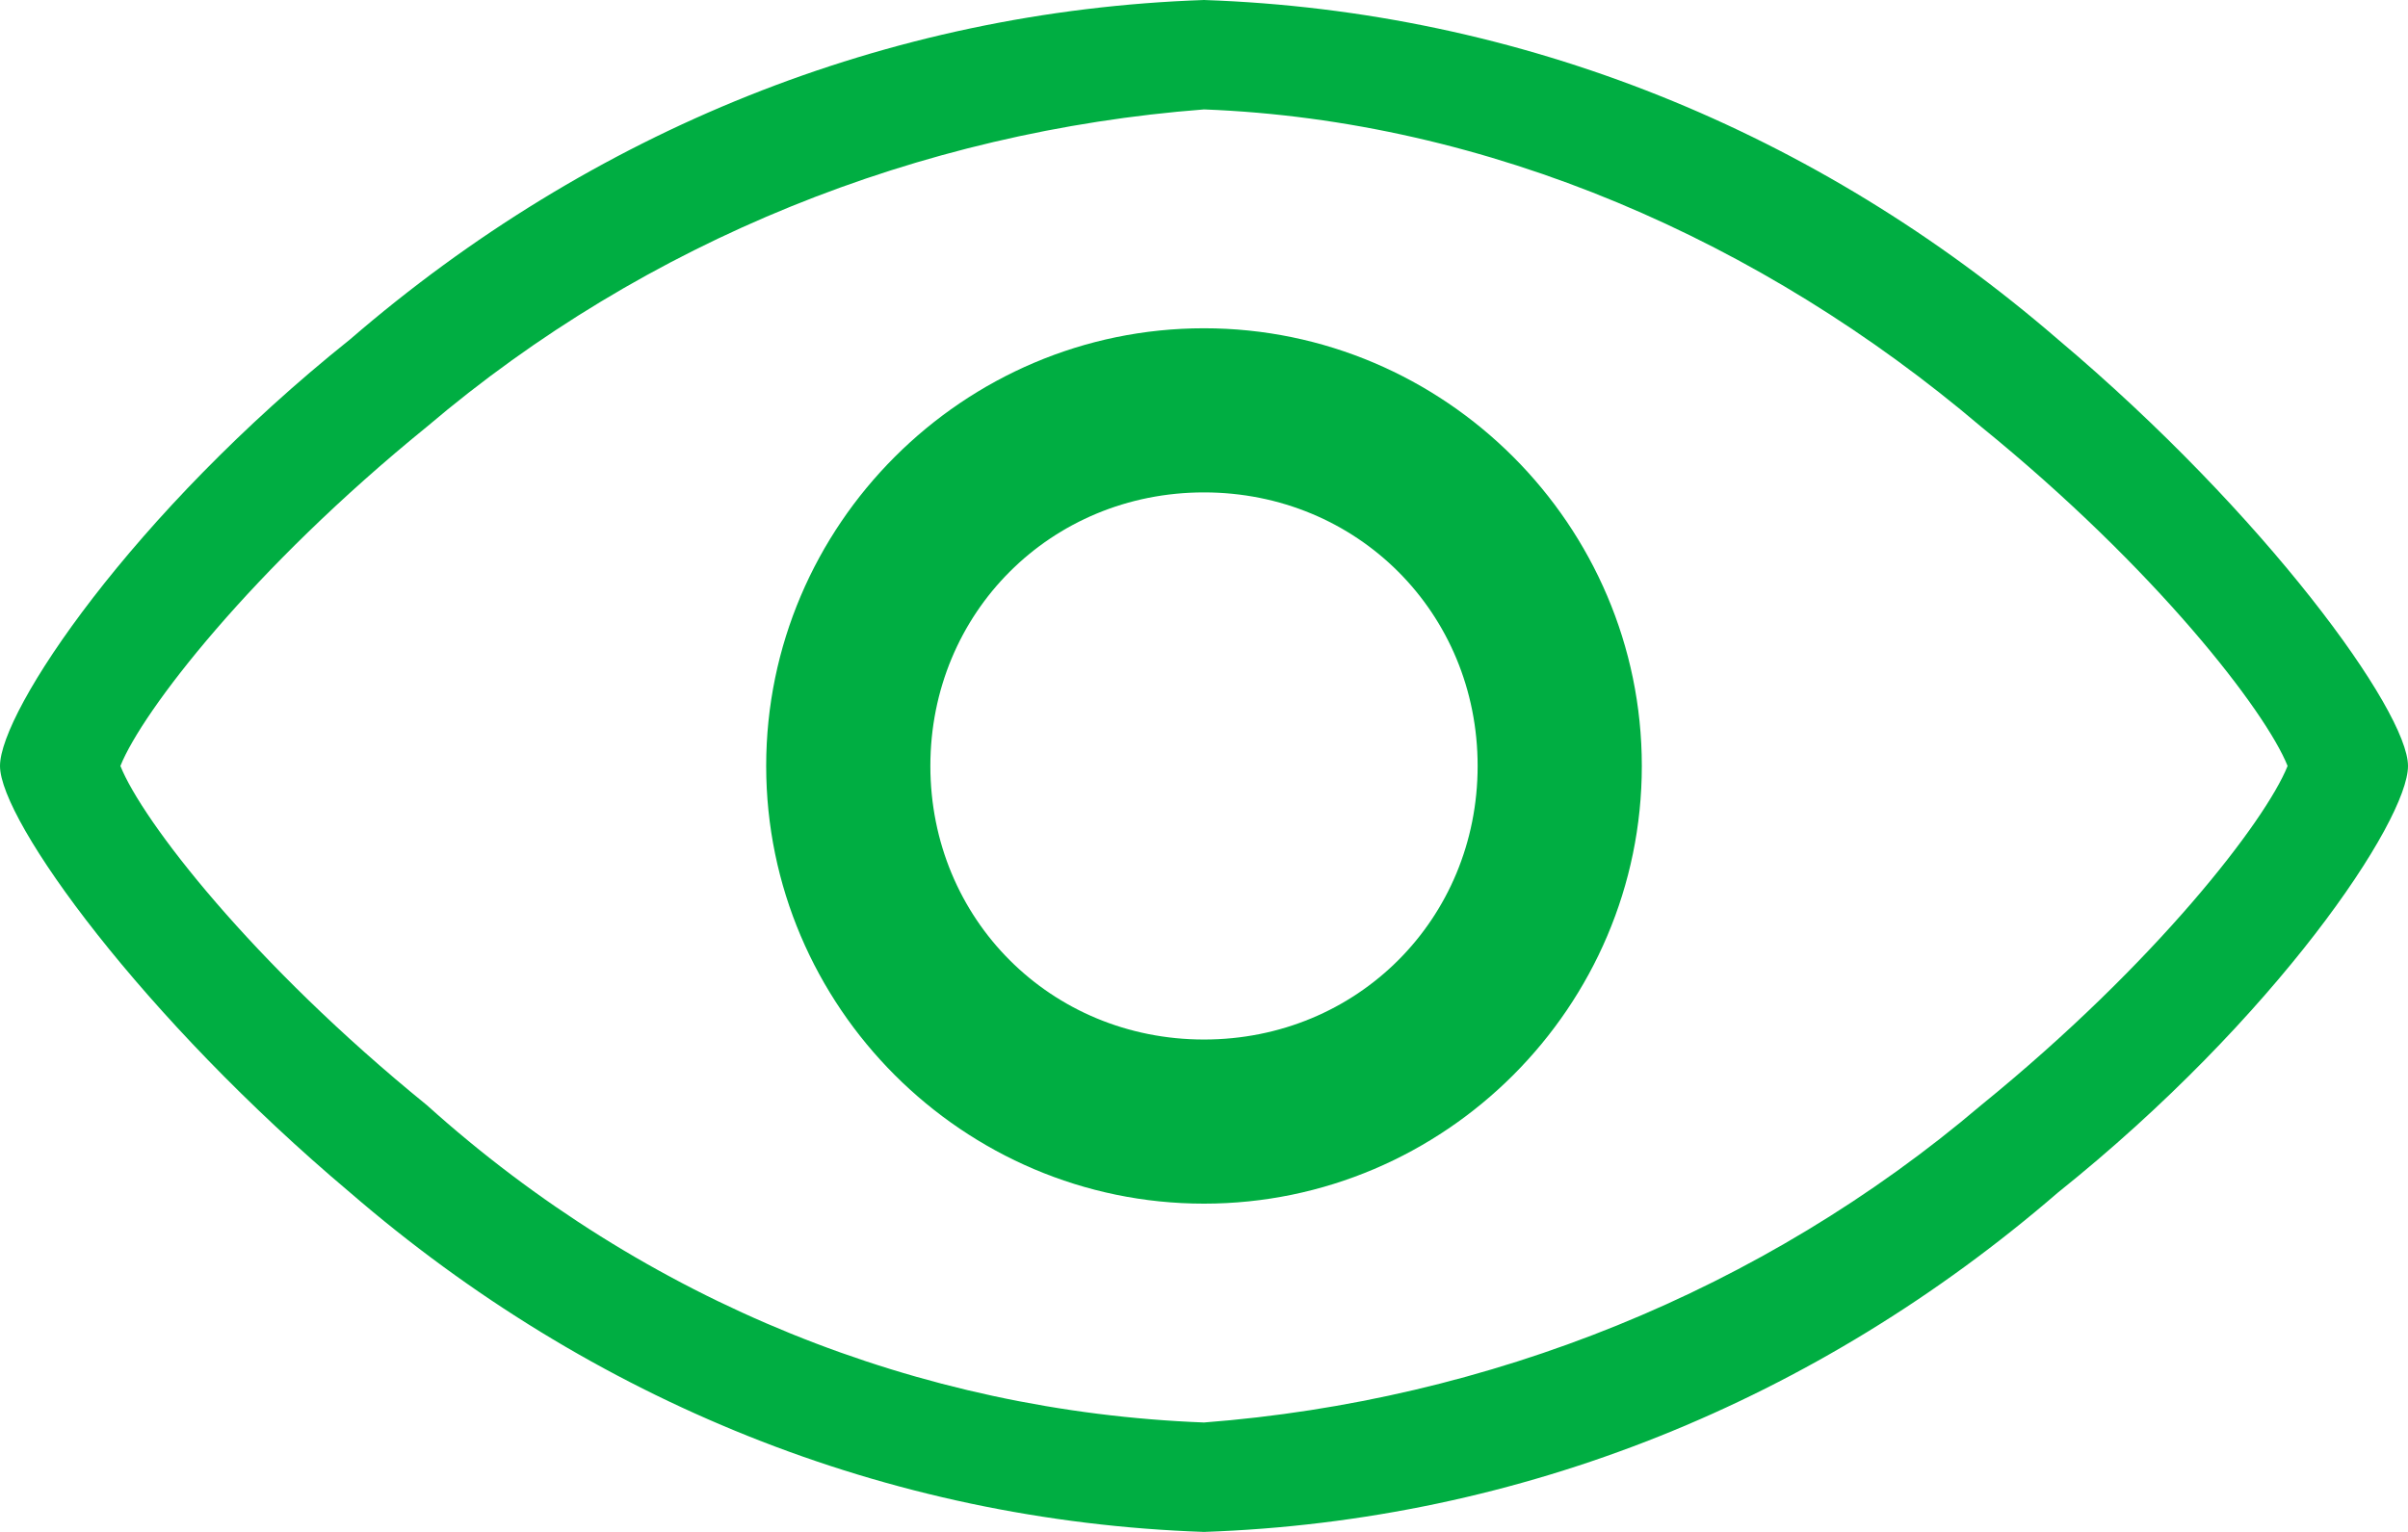 <?xml version="1.0" encoding="UTF-8"?><svg id="b" xmlns="http://www.w3.org/2000/svg" viewBox="0 0 22 14"><defs><style>.d{fill:#00ae42;}</style></defs><g id="c"><path class="d" d="M18.8,3.1C16.6,1.2,13.9.1,11,0c-2.9.1-5.6,1.2-7.8,3.1-2,1.6-3.2,3.4-3.2,3.9s1.3,2.3,3.2,3.9c2.2,1.9,4.9,3,7.8,3.1,2.9-.1,5.6-1.2,7.8-3.1,2-1.6,3.2-3.4,3.2-3.9s-1.3-2.3-3.2-3.9ZM18.1,10.1c-2,1.7-4.5,2.7-7.1,2.9-2.6-.1-5.1-1.1-7.1-2.9-1.6-1.3-2.6-2.6-2.8-3.1.2-.5,1.2-1.8,2.8-3.1,2-1.7,4.5-2.7,7.1-2.9,2.6.1,5.1,1.2,7.1,2.9,1.6,1.3,2.6,2.6,2.8,3.1-.2.5-1.2,1.8-2.8,3.1Z"/><path class="d" d="M11,3c-2.2,0-4,1.8-4,4s1.8,4,4,4,4-1.8,4-4-1.8-4-4-4ZM11,9.5c-1.4,0-2.5-1.1-2.5-2.5s1.1-2.5,2.5-2.5,2.5,1.1,2.5,2.5-1.1,2.5-2.5,2.5Z"/></g></svg>